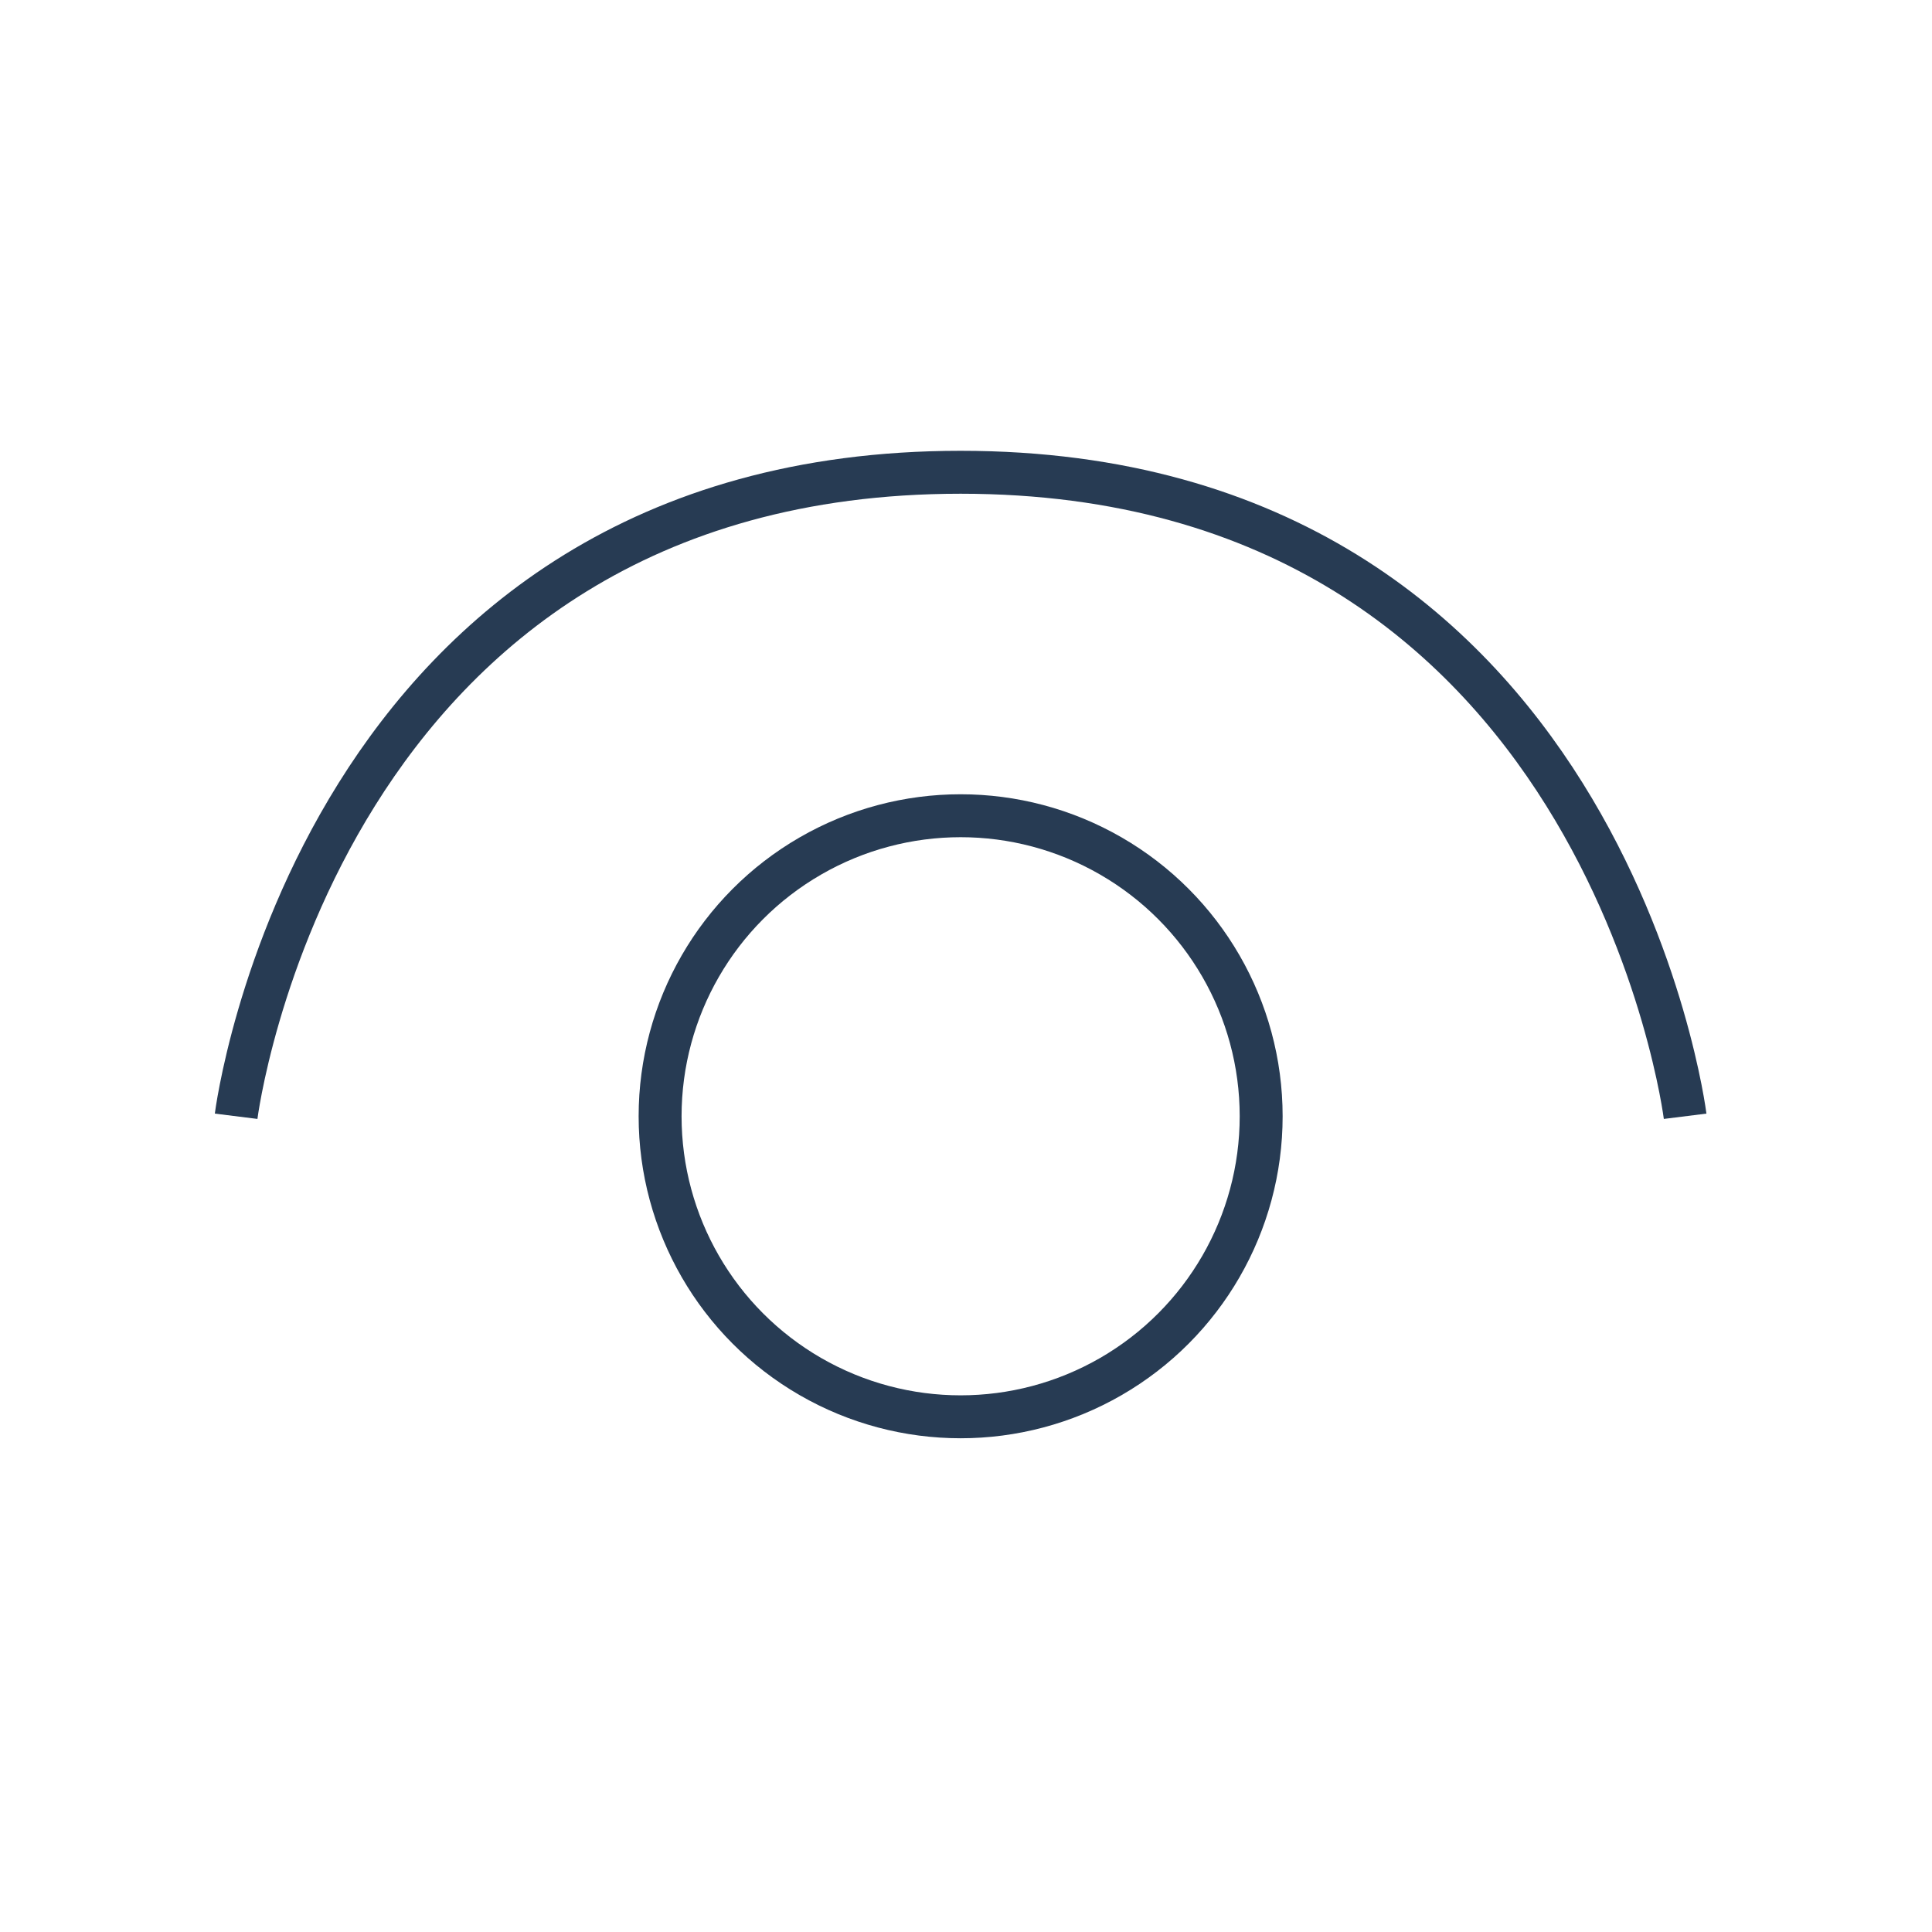 <svg width="90" height="90" viewBox="0 0 90 90" fill="none" xmlns="http://www.w3.org/2000/svg">
<circle cx="44.75" cy="52" r="14" stroke="#273B53" stroke-width="2"/>
<path d="M78.5 52C78.5 52 74.75 22 44.75 22C14.75 22 11 52 11 52" stroke="#273B53" stroke-width="2"/>
</svg>
